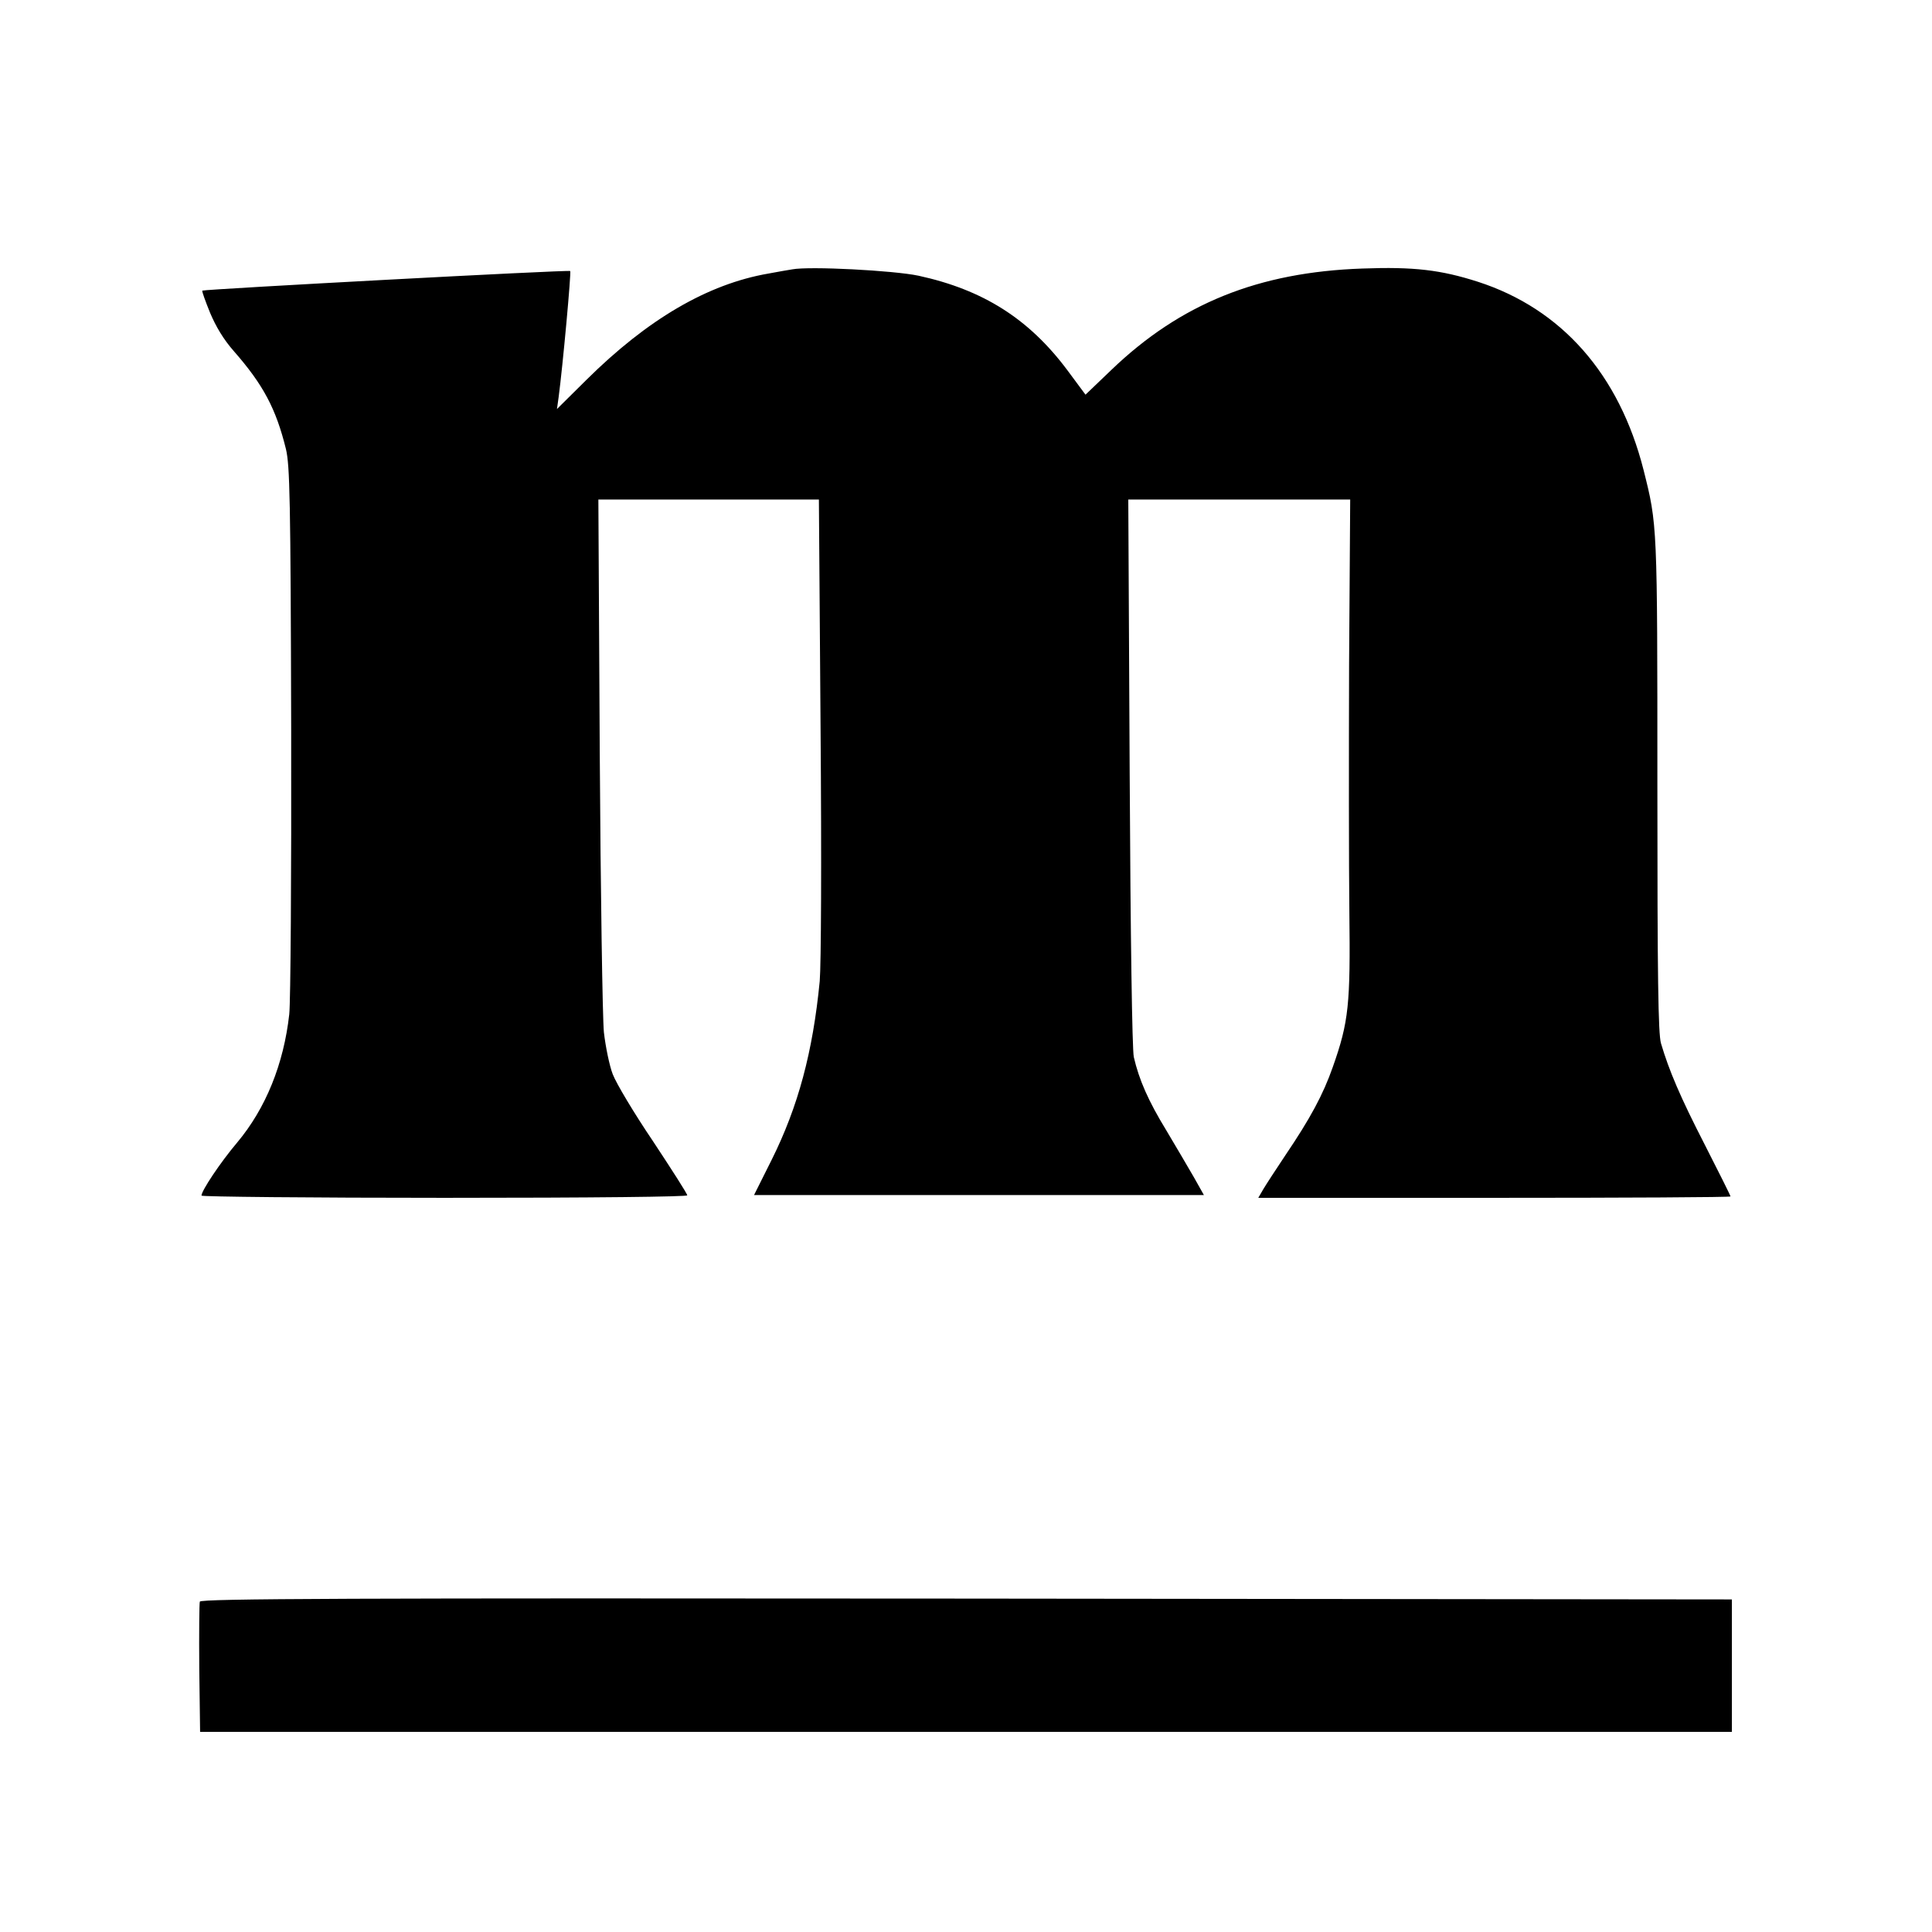 <?xml version="1.0" standalone="no"?>
<!DOCTYPE svg PUBLIC "-//W3C//DTD SVG 20010904//EN"
 "http://www.w3.org/TR/2001/REC-SVG-20010904/DTD/svg10.dtd">
<svg version="1.0" xmlns="http://www.w3.org/2000/svg"
 width="700pt" height="700pt" viewBox="0 0 700 700"
 preserveAspectRatio="xMidYMid meet">
<g transform="translate(0,700) scale(0.1,-0.1)"
fill="#000000" stroke="none">
<path d="M2870 6024 c-14 -2 -52 -9 -85 -15 -221 -38 -439 -166 -660 -385
l-107 -106 6 43 c15 112 46 452 42 457 -6 5 -1327 -66 -1333 -71 -2 -2 11 -38
28 -80 21 -50 49 -97 86 -139 107 -122 153 -209 189 -355 14 -60 17 -174 19
-1018 1 -522 -2 -986 -7 -1030 -20 -180 -85 -341 -189 -465 -60 -71 -129 -174
-129 -192 0 -4 396 -8 880 -8 549 0 880 4 880 9 0 6 -56 93 -124 196 -69 102
-134 211 -146 243 -12 31 -26 100 -32 152 -5 52 -12 508 -15 1013 l-5 917 399
0 400 0 6 -822 c4 -495 2 -863 -3 -923 -25 -257 -78 -454 -174 -647 l-64 -128
815 0 815 0 -36 64 c-20 35 -65 111 -100 170 -66 108 -99 184 -118 266 -6 28
-12 428 -15 1033 l-5 987 402 0 402 0 -4 -597 c-1 -329 -1 -733 1 -898 4 -334
-2 -397 -60 -561 -35 -100 -82 -187 -172 -320 -34 -51 -70 -106 -80 -123 l-18
-31 855 0 c471 0 856 2 856 5 0 3 -42 87 -93 187 -90 175 -130 270 -159 368
-10 35 -13 235 -13 935 0 948 0 943 -50 1142 -88 347 -297 584 -600 682 -134
43 -232 55 -419 48 -376 -13 -659 -127 -909 -367 l-94 -90 -66 89 c-139 186
-305 291 -539 342 -90 19 -394 35 -458 23z"/>
<path d="M724 1197 c-2 -7 -3 -116 -2 -242 l3 -230 2775 0 2775 0 0 240 0 240
-2773 3 c-2238 2 -2774 0 -2778 -11z"/>
</g>
</svg>
